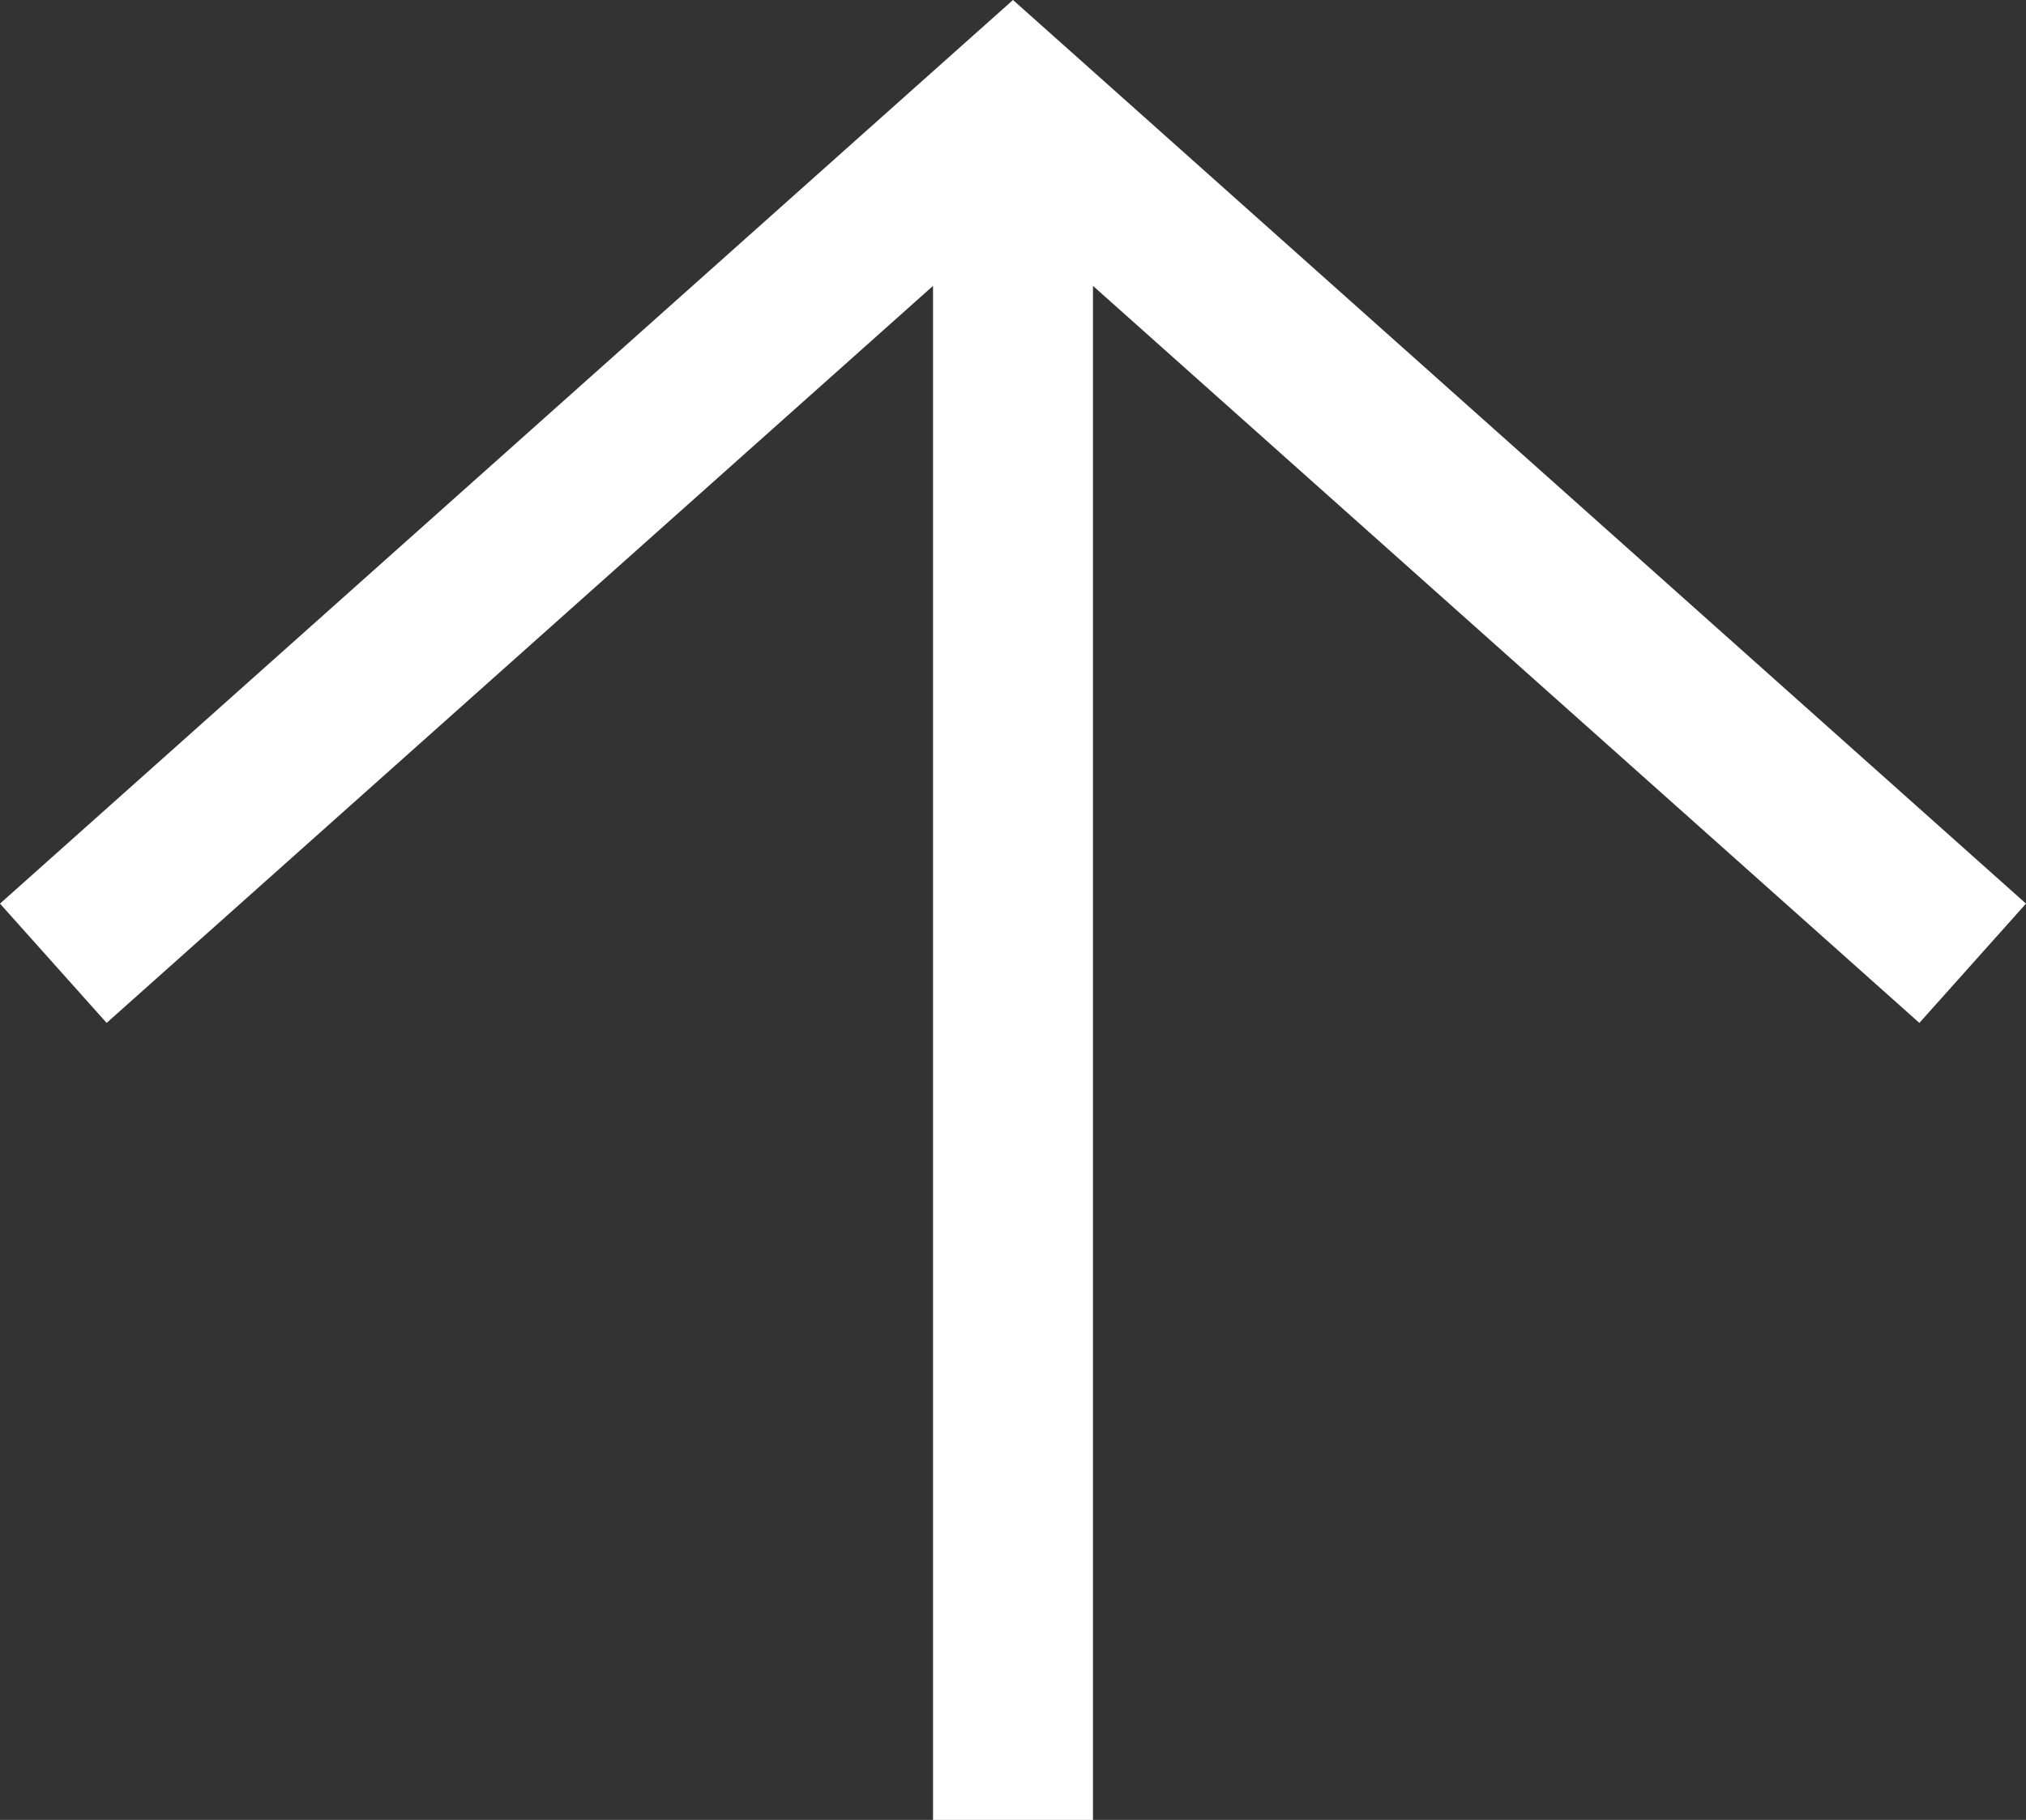 <?xml version="1.0" encoding="utf-8"?>
<!-- Generator: Adobe Illustrator 22.0.0, SVG Export Plug-In . SVG Version: 6.00 Build 0)  -->
<svg version="1.1" id="Layer_1" xmlns="http://www.w3.org/2000/svg" xmlns:xlink="http://www.w3.org/1999/xlink" x="0px" y="0px"
	 viewBox="0 0 304 273.1" style="enable-background:new 0 0 304 273.1;" xml:space="preserve">
<rect x="0" y="0" width="304" height="273.1" fill="#333333" stroke="none"/>
<style type="text/css">
	.st0{fill:#FFFFFF;}
</style>
<polygon class="st0" points="152,0 140,10.7 0,135.6 16,153.5 140,42.9 140,273.1 164,273.1 164,42.9 288,153.5 304,135.6 164,10.7 
	"/>
</svg>
